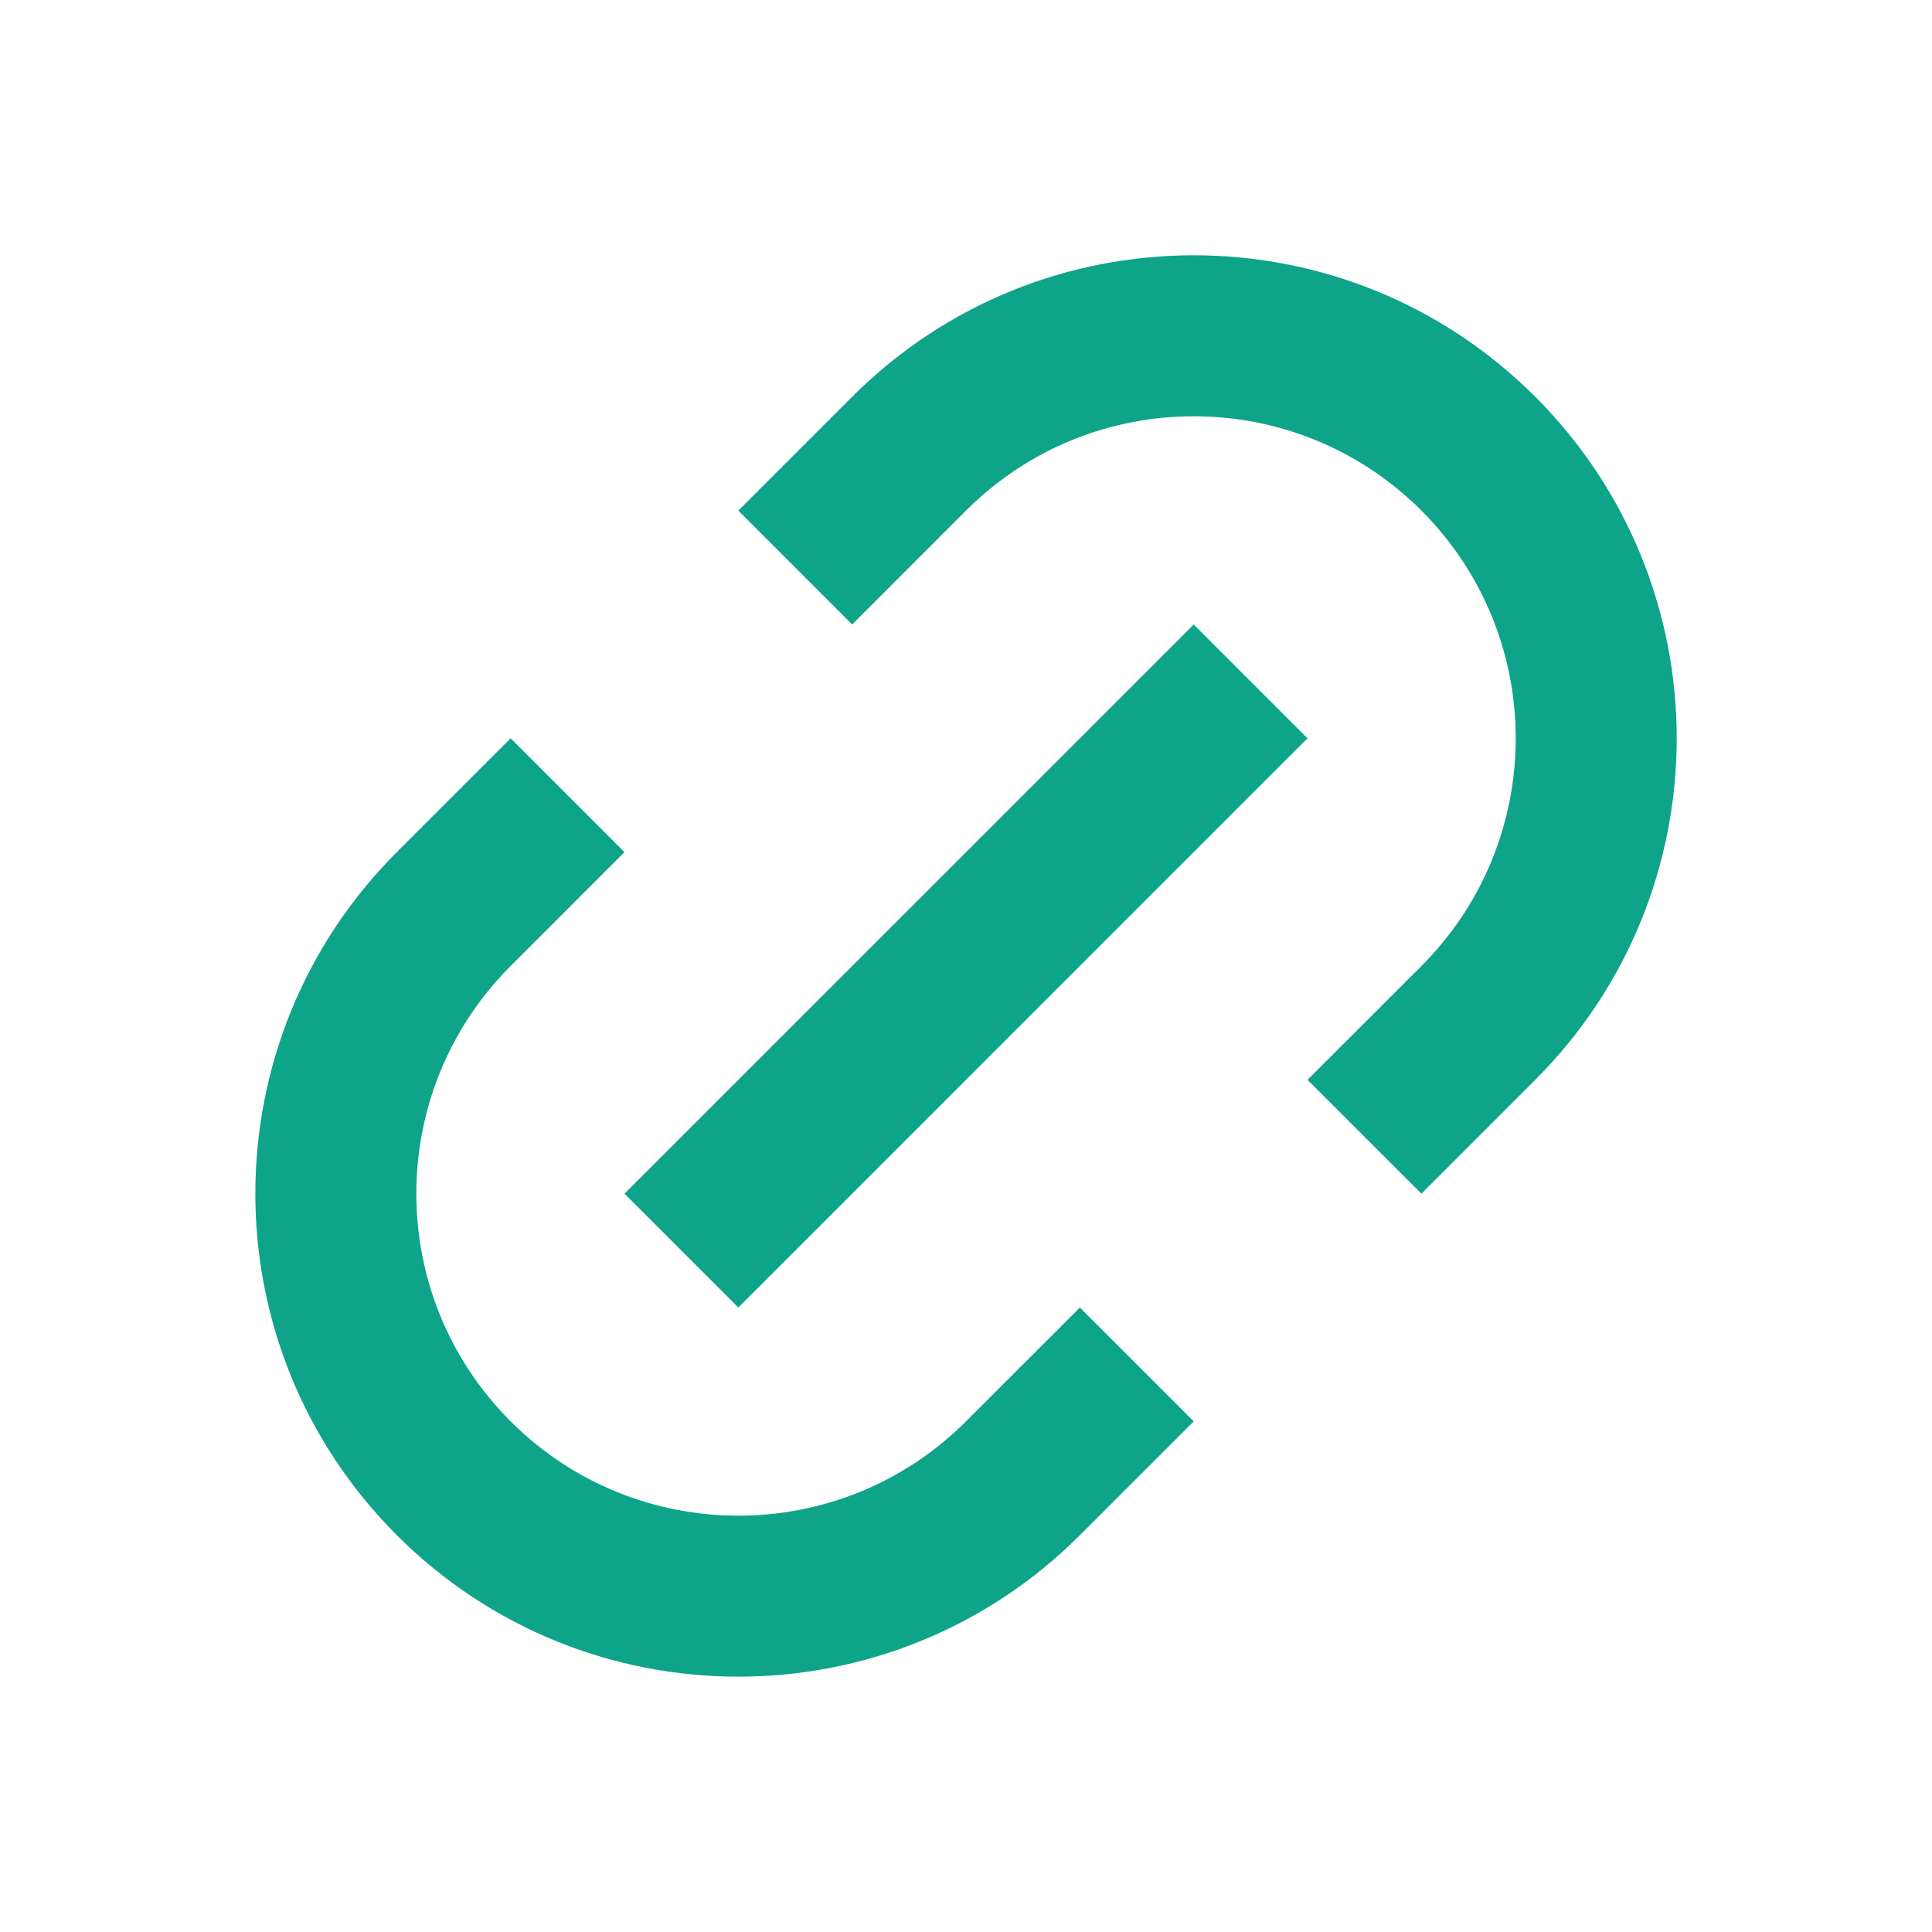 <svg width="36" height="36" viewBox="0 0 36 36" fill="none" xmlns="http://www.w3.org/2000/svg">
<g id="Frame">
<path id="Vector" d="M26.486 22.242L24.364 20.121L26.486 18C28.829 15.656 28.829 11.858 26.486 9.514C24.143 7.171 20.344 7.171 18 9.514L15.879 11.636L13.758 9.514L15.879 7.393C19.394 3.878 25.092 3.878 28.607 7.393C32.122 10.908 32.122 16.606 28.607 20.121L26.486 22.242ZM22.243 26.485L20.122 28.606C16.607 32.121 10.909 32.121 7.394 28.606C3.879 25.091 3.879 19.393 7.394 15.878L9.515 13.757L11.636 15.878L9.515 18C7.172 20.343 7.172 24.142 9.515 26.485C11.858 28.828 15.657 28.828 18 26.485L20.122 24.364L22.243 26.485ZM22.243 11.636L24.364 13.757L13.758 24.364L11.636 22.242L22.243 11.636Z" fill="#0EA489"/>
</g>
</svg>
